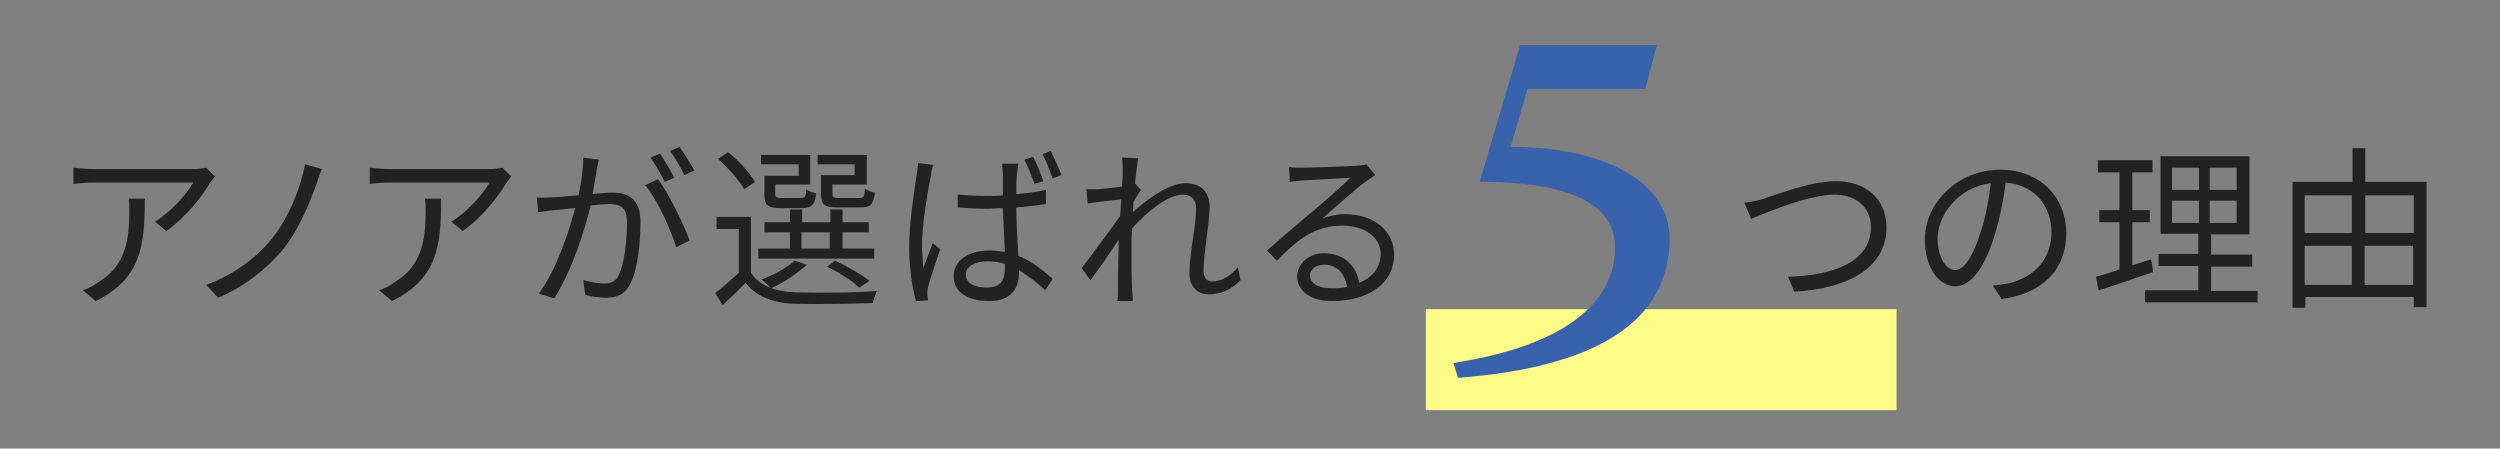 <?xml version="1.0" encoding="utf-8"?>
<!-- Generator: Adobe Illustrator 24.3.0, SVG Export Plug-In . SVG Version: 6.00 Build 0)  -->
<svg version="1.1" id="レイヤー_1" xmlns="http://www.w3.org/2000/svg" xmlns:xlink="http://www.w3.org/1999/xlink" x="0px"
	 y="0px" viewBox="0 0 371.2 66.6" style="enable-background:new 0 0 371.2 66.6;" xml:space="preserve">
<rect x="0" y="0" width="371.2" height="66.6" fill="#808080" stroke="none"/>
<style type="text/css">
	.st0{fill:#FFFC88;}
	.st1{fill:#222222;}
	.st2{fill:#3962AD;}
</style>
<rect x="211.7" y="45.9" class="st0" width="69.9" height="15"/>
<g>
	<path class="st1" d="M31.9,26.2c-0.2,0.3-0.5,0.6-0.7,0.9c-1,1.8-3.5,5.1-6.5,7.2L23,32.9c2.4-1.4,4.8-4.2,5.7-5.8H13.9
		c-1,0-2,0.1-3,0.2v-2.4c0.9,0.1,2,0.2,3,0.2h14.9c0.5,0,1.4-0.1,1.8-0.2L31.9,26.2z M21.5,29.6c0,7-0.6,11.8-7.3,15.1l-1.9-1.6
		c0.7-0.2,1.6-0.7,2.3-1.2c4-2.4,4.6-6.2,4.6-10.5c0-0.6,0-1.2-0.1-1.9H21.5z"/>
	<path class="st1" d="M47,27.3c-1,2.8-2.6,6.7-4.8,9.5c-2.4,3-6.1,5.9-9.8,7.4l-1.8-1.9c3.9-1.4,7.5-4,9.8-6.9c2.4-3,4.2-7.3,4.9-11
		l2.5,0.7C47.5,25.7,47.2,26.7,47,27.3z"/>
	<path class="st1" d="M75.9,26.2c-0.2,0.3-0.5,0.6-0.7,0.9c-1,1.8-3.5,5.1-6.5,7.2L67,32.9c2.4-1.4,4.8-4.2,5.7-5.8H57.9
		c-1,0-1.9,0.1-3,0.2v-2.4c0.9,0.1,2,0.2,3,0.2h14.9c0.5,0,1.4-0.1,1.8-0.2L75.9,26.2z M65.5,29.6c0,7-0.6,11.8-7.3,15.1l-1.9-1.6
		c0.7-0.2,1.6-0.7,2.3-1.2c4-2.4,4.6-6.2,4.6-10.5c0-0.6,0-1.2-0.1-1.9H65.5z"/>
	<path class="st1" d="M88.9,23.7c-0.1,0.5-0.2,1-0.3,1.5c-0.1,0.8-0.4,2.3-0.6,3.6c1.2-0.1,2.2-0.2,2.9-0.2c2.3,0,4.2,0.9,4.2,4.3
		c0,3-0.4,7.1-1.5,9.2c-0.8,1.7-2.1,2.1-3.7,2.1c-1,0-2.2-0.2-3-0.4l-0.3-2.2c1.1,0.3,2.4,0.5,3.1,0.5c0.9,0,1.7-0.2,2.2-1.3
		c0.8-1.7,1.2-5,1.2-7.8c0-2.3-1.1-2.7-2.7-2.7c-0.6,0-1.6,0.1-2.7,0.2c-0.9,3.7-2.7,9.5-5.4,13.8L80,43.6c2.6-3.5,4.5-9.2,5.4-12.7
		c-1.3,0.1-2.5,0.3-3.2,0.3c-0.6,0.1-1.6,0.2-2.3,0.3l-0.2-2.2c0.8,0.1,1.5,0,2.3,0c0.9,0,2.3-0.2,3.9-0.3c0.4-1.8,0.7-3.8,0.7-5.6
		L88.9,23.7z M97.7,26.6c1.6,2.1,3.8,6.7,4.7,9.1l-2,1c-0.8-2.6-2.8-7.1-4.6-9.2L97.7,26.6z M98.7,27c-0.5-1-1.4-2.6-2.1-3.6
		l1.4-0.6c0.6,0.9,1.6,2.5,2.1,3.6L98.7,27z M101.6,26c-0.5-1.1-1.4-2.6-2.1-3.6l1.4-0.6c0.7,1,1.7,2.6,2.2,3.5L101.6,26z"/>
	<path class="st1" d="M111.5,40.5c1.2,1.9,3.6,2.8,6.5,2.9c2.9,0.1,9,0.1,12.2-0.2c-0.2,0.4-0.5,1.3-0.6,1.8
		c-3,0.1-8.6,0.2-11.6,0.1c-3.3-0.1-5.7-1.1-7.3-3.1c-1.1,1.1-2.2,2.2-3.4,3.3l-1.1-1.8c1.1-0.8,2.3-1.9,3.5-3V34h-3.3v-1.8h5.1
		V40.5z M110.5,28.1c-0.7-1.3-2.4-3.2-3.9-4.5l1.5-1c1.6,1.2,3.2,3.1,4,4.4L110.5,28.1z M129.8,38.4h-17.2v-1.5h4.7v-2.4h-3.8v-1.5
		h3.8v-1.9h1.8v1.9h4.2v-1.9h1.8v1.9h3.9v1.5h-3.9v2.4h4.7V38.4z M118.7,24.4H113V23h7.3v4.4h-5.2v1.4c0,0.5,0.2,0.6,1,0.6h2.8
		c0.6,0,0.8-0.2,0.8-1.3c0.3,0.3,1,0.5,1.5,0.6c-0.2,1.7-0.7,2.2-2.1,2.2H116c-2,0-2.5-0.4-2.5-2v-2.8h5.1V24.4z M119.8,39.3
		c-1.4,1.3-3.5,2.7-5.3,3.5c-0.3-0.3-1-1-1.4-1.3c1.8-0.7,3.7-1.7,4.9-2.8L119.8,39.3z M119,36.9h4.2v-2.4H119V36.9z M127,24.4h-5.6
		V23h7.3v4.4h-5.1v1.4c0,0.5,0.2,0.6,1,0.6h3c0.6,0,0.8-0.2,0.8-1.4c0.4,0.3,1,0.5,1.5,0.6c-0.2,1.8-0.7,2.2-2.1,2.2h-3.4
		c-2,0-2.5-0.4-2.5-2v-2.8h5V24.4z M127.6,42.7c-1.1-1-2.9-2.2-4.8-3.1l1.2-0.9c1.9,0.9,4,2.1,5.1,3L127.6,42.7z"/>
	<path class="st1" d="M138.6,24.5c-0.2,0.4-0.4,1.2-0.4,1.7c-0.5,2.4-1.3,7.3-1.3,10.1c0,1.2,0.1,2.3,0.2,3.5c0.4-1.1,1-2.7,1.4-3.7
		l1.1,0.9c-0.6,1.8-1.5,4.4-1.8,5.6c-0.1,0.3-0.1,0.8-0.1,1.1c0,0.3,0.1,0.6,0.1,0.9l-1.8,0.1c-0.5-1.8-1-4.6-1-8.1
		c0-3.8,0.8-8.5,1.1-10.6c0.1-0.6,0.2-1.2,0.2-1.8L138.6,24.5z M155.3,30.3c-1.4,0.2-2.9,0.4-4.4,0.5c0,2.5,0.2,5.1,0.3,7.2
		c2.1,0.8,3.7,2.2,5.1,3.4l-1.1,1.7c-1.3-1.2-2.6-2.2-3.9-3v0.4c0,2.1-1,4.2-4.4,4.2c-3.4,0-5.3-1.4-5.3-3.7c0-2.1,1.9-3.8,5.3-3.8
		c0.8,0,1.6,0.1,2.3,0.2c-0.1-1.9-0.2-4.4-0.3-6.5c-0.8,0-1.6,0.1-2.4,0.1c-1.5,0-2.8-0.1-4.3-0.2v-1.9c1.4,0.1,2.8,0.2,4.3,0.2
		c0.8,0,1.6,0,2.4-0.1v-3.1c0-0.5-0.1-1.1-0.1-1.6h2.4c-0.1,0.5-0.1,1-0.2,1.5c-0.1,0.7-0.1,1.9-0.1,3c1.6-0.1,3.1-0.3,4.4-0.6V30.3
		z M149.2,39.2c-0.8-0.3-1.7-0.4-2.6-0.4c-1.9,0-3.2,0.8-3.2,1.9c0,1.3,1.2,2,3.1,2c2.1,0,2.7-1.1,2.7-2.8
		C149.2,39.8,149.2,39.5,149.2,39.2z M153.6,27.3c-0.4-1.1-1-2.7-1.5-3.6l1.3-0.4c0.5,0.9,1.2,2.6,1.5,3.6L153.6,27.3z M156,22.4
		c0.5,1,1.2,2.5,1.6,3.6l-1.3,0.5c-0.4-1.1-1-2.7-1.5-3.6L156,22.4z"/>
	<path class="st1" d="M184.2,41.6c-1.4,1.4-2.9,2.1-4.7,2.1c-1.7,0-2.9-1.1-2.9-3.2c0-2.8,1-7,1-9.5c0-1.5-0.8-2.1-2-2.1
		c-2.1,0-5.2,2.4-7.5,5c-0.1,1.1-0.1,2.1-0.1,3c0,2.3,0,3.9,0.1,6.2c0,0.4,0.1,1.1,0.1,1.6h-2.3c0.1-0.4,0.1-1.1,0.1-1.5
		c0-2.5,0-3.7,0.1-6.6c0-0.3,0-0.6,0-1c-1.2,1.8-2.9,4.3-4.2,6l-1.3-1.8c1.4-1.8,4.3-5.7,5.7-7.7c0.1-0.8,0.1-1.7,0.2-2.5
		c-1.2,0.1-3.4,0.4-5,0.6l-0.2-2.1c0.6,0,1.1,0,1.7,0c0.8-0.1,2.3-0.2,3.6-0.4c0.1-1.2,0.1-2.1,0.1-2.4c0-0.6,0-1.2-0.1-1.9l2.4,0.1
		c-0.1,0.6-0.3,2-0.5,3.8l0.1,0l0.8,0.9c-0.3,0.5-0.8,1.2-1.1,1.8c0,0.5-0.1,1-0.1,1.5c2-1.8,5.3-4.3,7.8-4.3c2.4,0,3.6,1.4,3.6,3.5
		c0,2.5-0.9,6.9-0.9,9.5c0,0.9,0.4,1.6,1.3,1.6c1.3,0,2.7-0.8,3.8-2.1L184.2,41.6z"/>
	<path class="st1" d="M204.2,26c-0.5,0.3-1,0.7-1.5,1c-1.2,0.9-4.4,3.7-6.3,5.4c1.2-0.4,2.2-0.6,3.3-0.6c4.3,0,7.3,2.5,7.3,6
		c0,4.2-3.7,6.9-9.2,6.9c-3.4,0-5.2-1.6-5.2-3.7c0-1.7,1.6-3.4,4-3.4c3.1,0,4.9,2.1,5.2,4.4c2-0.8,3.2-2.3,3.2-4.3
		c0-2.5-2.4-4.2-5.7-4.2c-4,0-6.6,2-9.7,5.2l-1.5-1.5c2.1-1.8,5.3-4.6,6.8-5.8c1.4-1.2,4.4-3.8,5.6-5c-1.4,0.1-6,0.3-7.3,0.4
		c-0.6,0.1-1.2,0.1-1.7,0.2l-0.1-2.2c0.6,0.1,1.3,0.1,1.8,0.1c1.3,0,6.9-0.2,8.3-0.3c0.8-0.1,1.1-0.1,1.4-0.2L204.2,26z M200,42.6
		c-0.3-2-1.5-3.3-3.4-3.3c-1.2,0-2.1,0.7-2.1,1.6c0,1.2,1.3,1.9,3.1,1.9C198.5,42.8,199.3,42.8,200,42.6z"/>
</g>
<g>
	<path class="st1" d="M261.9,29.5c2.2-0.7,7-2.6,10.7-2.6c4.3,0,7.5,2.5,7.5,6.9c0,6-5.8,9.1-13.7,9.5l-0.9-2.2
		c6.7-0.2,12.3-2.2,12.3-7.4c0-2.7-2-4.8-5.4-4.8c-4,0-10.4,2.8-12.4,3.6l-1-2.4C260,30,260.9,29.8,261.9,29.5z"/>
	<path class="st1" d="M295.9,42.4c0.8-0.1,1.6-0.2,2.2-0.3c3.3-0.7,6.5-3.1,6.5-7.6c0-3.9-2.4-7-6.8-7.4c-0.3,2.4-0.8,5-1.5,7.4
		c-1.6,5.3-3.6,8-6,8c-2.3,0-4.5-2.6-4.5-6.9c0-5.5,4.9-10.4,11.2-10.4c6,0,9.8,4.2,9.8,9.4c0,5.4-3.5,9-9.6,9.8L295.9,42.4z
		 M294.2,34.1c0.7-2.1,1.1-4.6,1.4-6.9c-4.9,0.6-7.9,4.8-7.9,8.2c0,3.2,1.5,4.7,2.6,4.7C291.5,40.1,292.9,38.4,294.2,34.1z"/>
	<path class="st1" d="M319.7,40.4c-2.8,0.9-5.7,2-8.1,2.7l-0.4-2c1-0.3,2.2-0.6,3.5-1.1v-7h-3v-1.8h3v-5.6h-3.2v-1.8h8.1v1.8h-3v5.6
		h2.6v1.8h-2.6v6.4l2.8-0.9L319.7,40.4z M335.2,43.1v1.8h-16.7v-1.8h7.9v-3.6h-5.9v-1.8h5.9v-3h-5.6V23.2H334v11.6h-5.7v3h6.1v1.8
		h-6.1v3.6H335.2z M322.5,28.2h4v-3.3h-4V28.2z M322.5,33.1h4v-3.3h-4V33.1z M332.1,24.9h-4v3.3h4V24.9z M332.1,29.8h-4v3.3h4V29.8z
		"/>
	<path class="st1" d="M360.3,27v18.6h-1.9v-1.5h-16.1v1.6h-1.9V27h8.9v-5h1.9v5H360.3z M342.2,29v5.6h7V29H342.2z M342.2,42.3h7
		v-5.8h-7V42.3z M351.2,29v5.6h7.2V29H351.2z M358.3,42.3v-5.8h-7.2v5.8H358.3z"/>
</g>
<g>
	<path class="st2" d="M216.5,56.1l-0.7-2.2c16.1-2.5,24-8.7,24-17.2c0-5.1-4.3-9.7-20.1-9.7l6-20.3H246l-1.7,6.5h-17.5l-2.5,8.6
		c14,0,23.6,5.3,23.6,13.6C247.9,47.6,237.3,54.5,216.5,56.1z"/>
</g>
</svg>
